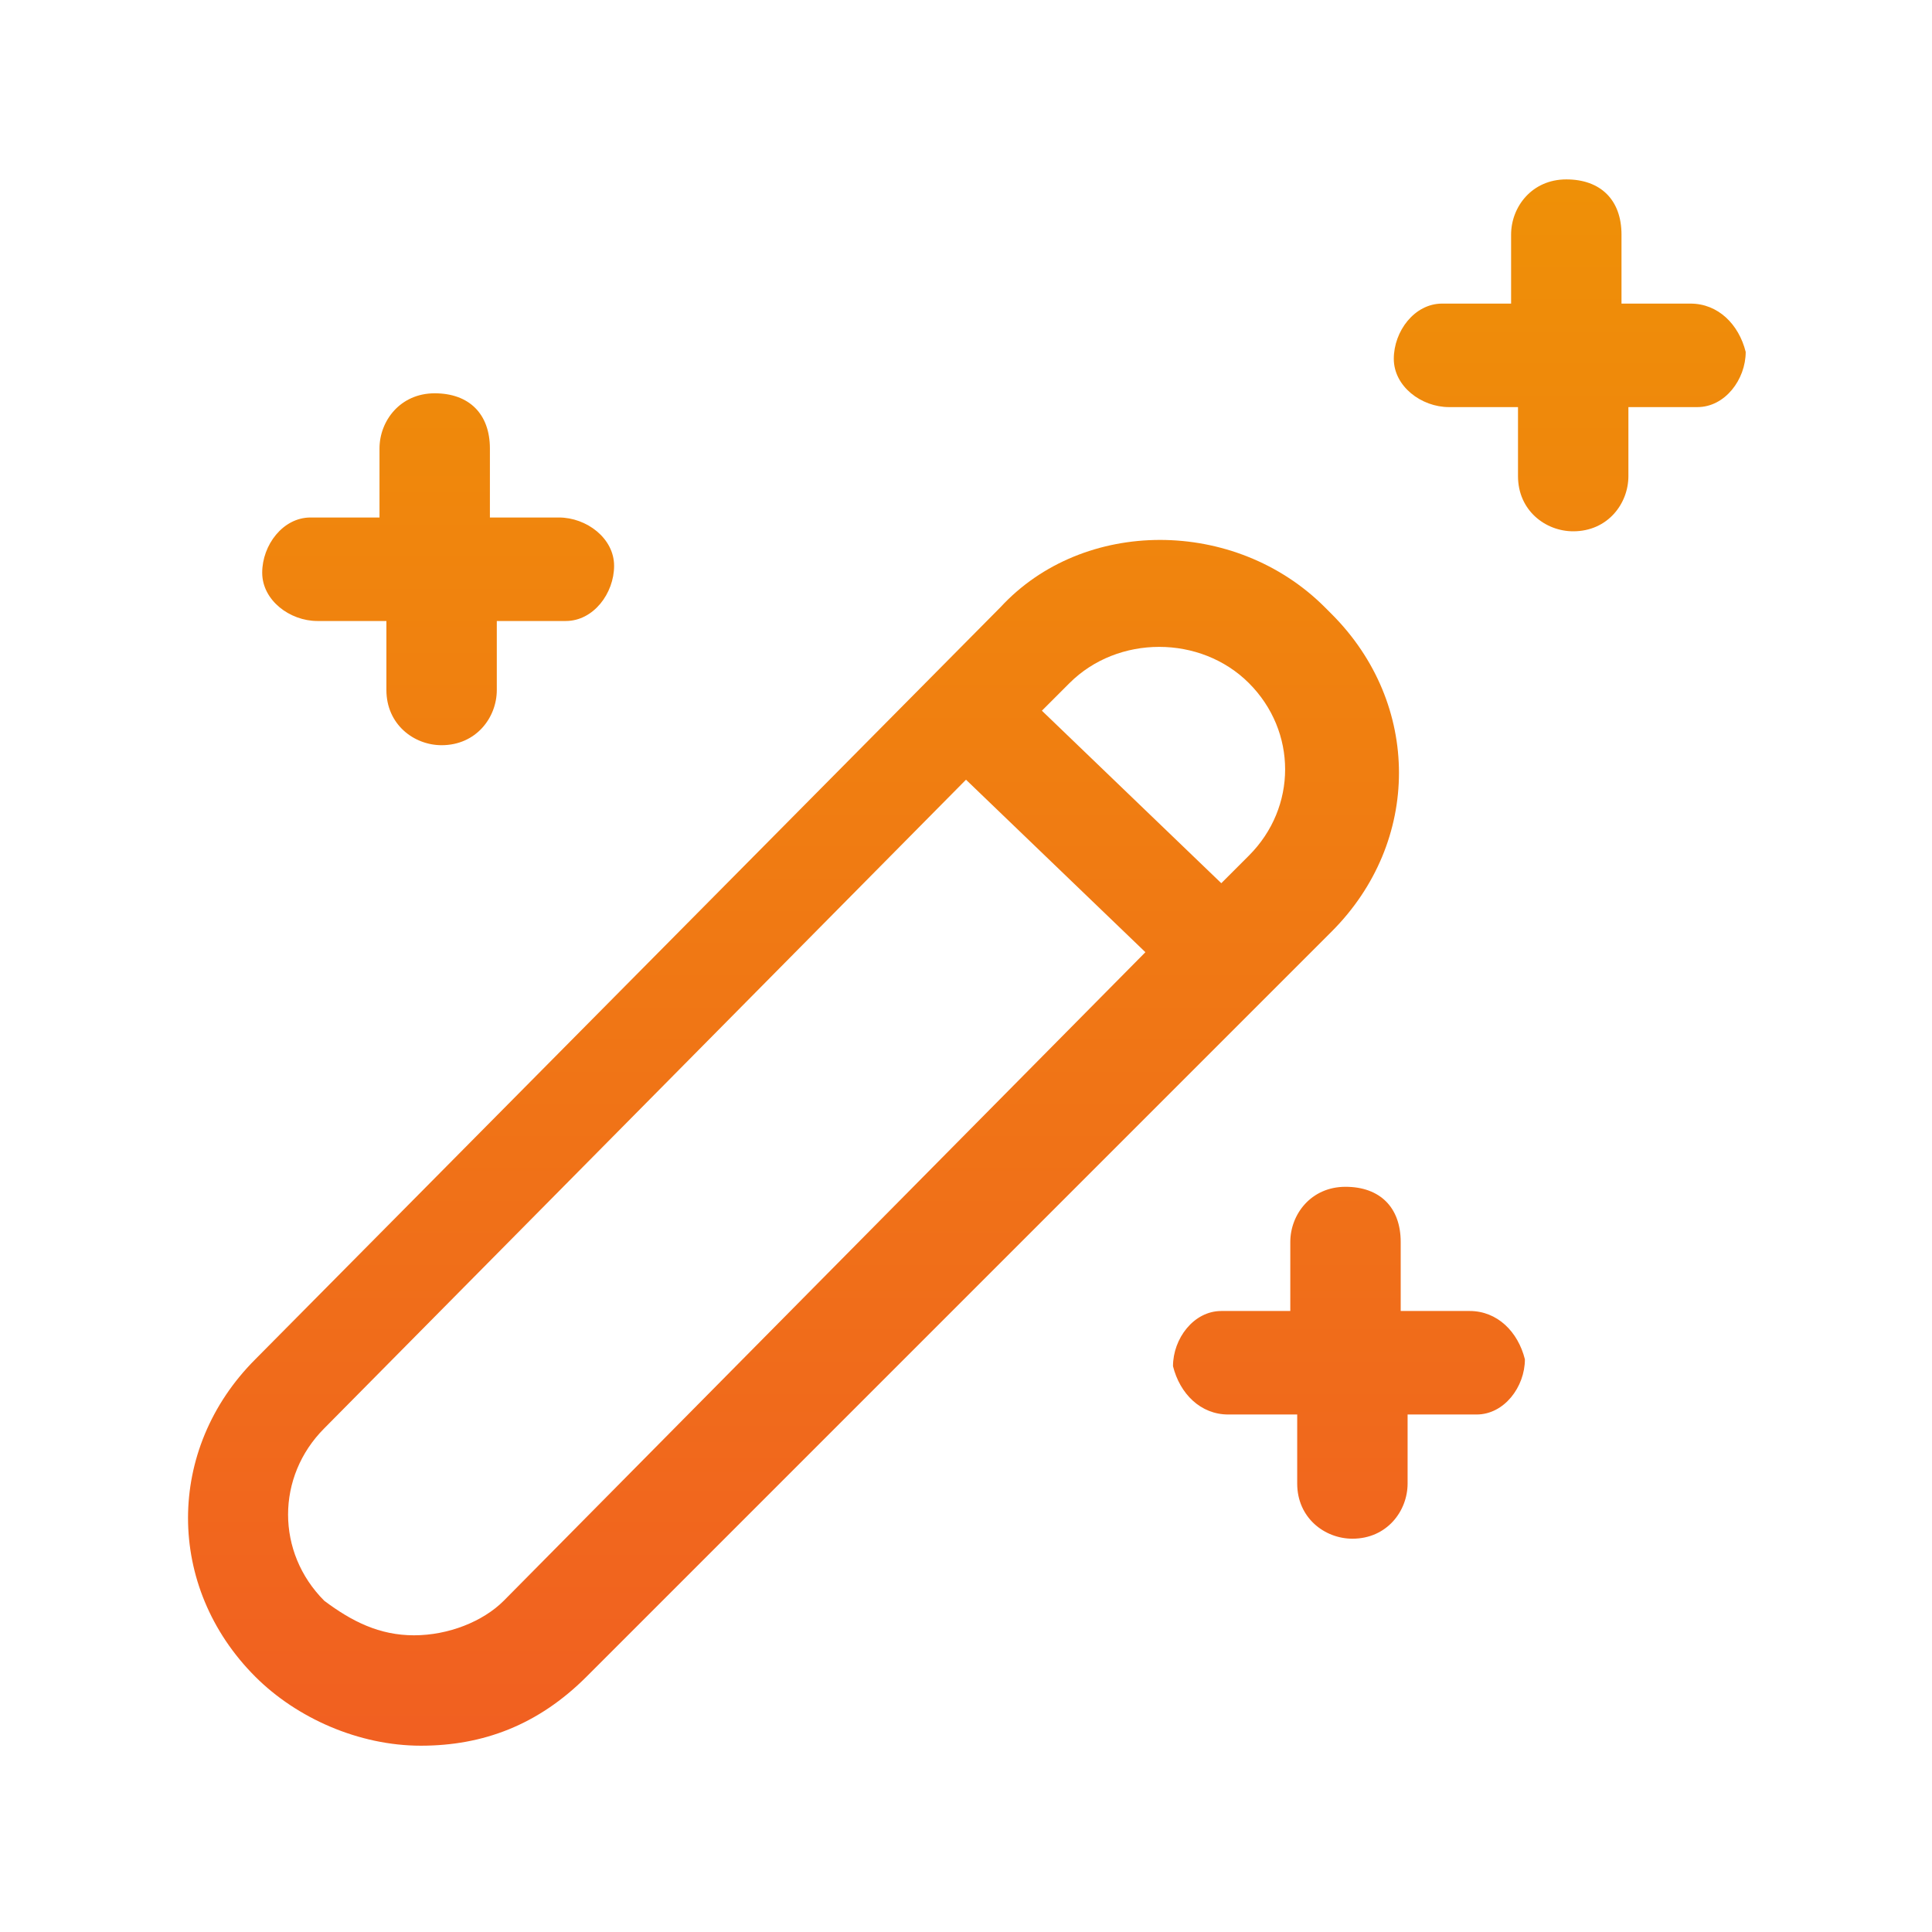 <?xml version="1.0" encoding="UTF-8"?>
<svg id="Layer_1" xmlns="http://www.w3.org/2000/svg" version="1.1" xmlns:xlink="http://www.w3.org/1999/xlink" viewBox="0 0 28 28">
  <!-- Generator: Adobe Illustrator 29.6.1, SVG Export Plug-In . SVG Version: 2.1.1 Build 9)  -->
  <defs>
    <style>
      .st0 {
        fill: url(#Naamloos_verloop_31);
      }

      .st1 {
        fill: url(#Naamloos_verloop_32);
      }

      .st2 {
        fill: none;
      }

      .st3 {
        fill: url(#Naamloos_verloop_33);
      }

      .st4 {
        fill: url(#Naamloos_verloop_3);
      }
    </style>
    <linearGradient id="Naamloos_verloop_3" data-name="Naamloos verloop 3" x1="11.4" y1="-.1" x2="11.4" y2="27.9" gradientUnits="userSpaceOnUse">
      <stop offset="0" stop-color="#ef9604"/>
      <stop offset="1" stop-color="#f15a24"/>
    </linearGradient>
    <linearGradient id="Naamloos_verloop_31" data-name="Naamloos verloop 3" x1="19.6" y1="-.1" x2="19.6" y2="27.9" xlink:href="#Naamloos_verloop_3"/>
    <linearGradient id="Naamloos_verloop_32" data-name="Naamloos verloop 3" x1="6.4" x2="6.4" xlink:href="#Naamloos_verloop_3"/>
    <linearGradient id="Naamloos_verloop_33" data-name="Naamloos verloop 3" x1="22.8" y1="-.1" x2="22.8" y2="27.9" xlink:href="#Naamloos_verloop_3"/>
  </defs>
  <path class="st4" d="M19.2,8.8s0,0,0,0c-1.3-1.3-3.5-1.3-4.7,0L3.7,19.7c-1.3,1.3-1.3,3.3,0,4.6.6.6,1.5,1,2.4,1h0c.9,0,1.7-.3,2.4-1l10.8-10.8c1.3-1.3,1.3-3.3,0-4.6ZM7.3,23.2c-.3.3-.8.5-1.3.5h0c-.5,0-.9-.2-1.3-.5-.7-.7-.7-1.8,0-2.5l9.3-9.4,2.6,2.5-9.3,9.4ZM18.1,12.4l-.4.4-2.6-2.5.4-.4c.7-.7,1.9-.7,2.6,0,.7.7.7,1.8,0,2.5Z"/>
  <path class="st0" d="M19.6,22.3c-.4,0-.8-.3-.8-.8v-1h-1s0,0,0,0c-.4,0-.7-.3-.8-.7,0-.4.3-.8.7-.8h1v-1c0-.4.3-.8.8-.8s.8.3.8.8v1h1s0,0,0,0c.4,0,.7.3.8.7,0,.4-.3.8-.7.8h-1v1c0,.4-.3.8-.8.8Z"/>
  <path class="st1" d="M6.4,10.8c-.4,0-.8-.3-.8-.8v-1h-1c-.4,0-.8-.3-.8-.7,0-.4.3-.8.7-.8h1v-1c0-.4.3-.8.8-.8s.8.3.8.8v1h1c.4,0,.8.3.8.7s-.3.8-.7.8h-1v1c0,.4-.3.8-.8.8Z"/>
  <path class="st3" d="M22.8,7.7c-.4,0-.8-.3-.8-.8v-1h-1c-.4,0-.8-.3-.8-.7s.3-.8.7-.8h1v-1c0-.4.3-.8.8-.8s.8.3.8.8v1h1s0,0,0,0c.4,0,.7.3.8.7,0,.4-.3.8-.7.8h-1v1c0,.4-.3.8-.8.8Z"/>
  <rect class="st2" x="-39.1" y="-22.4" width="36" height="36"/>
</svg>